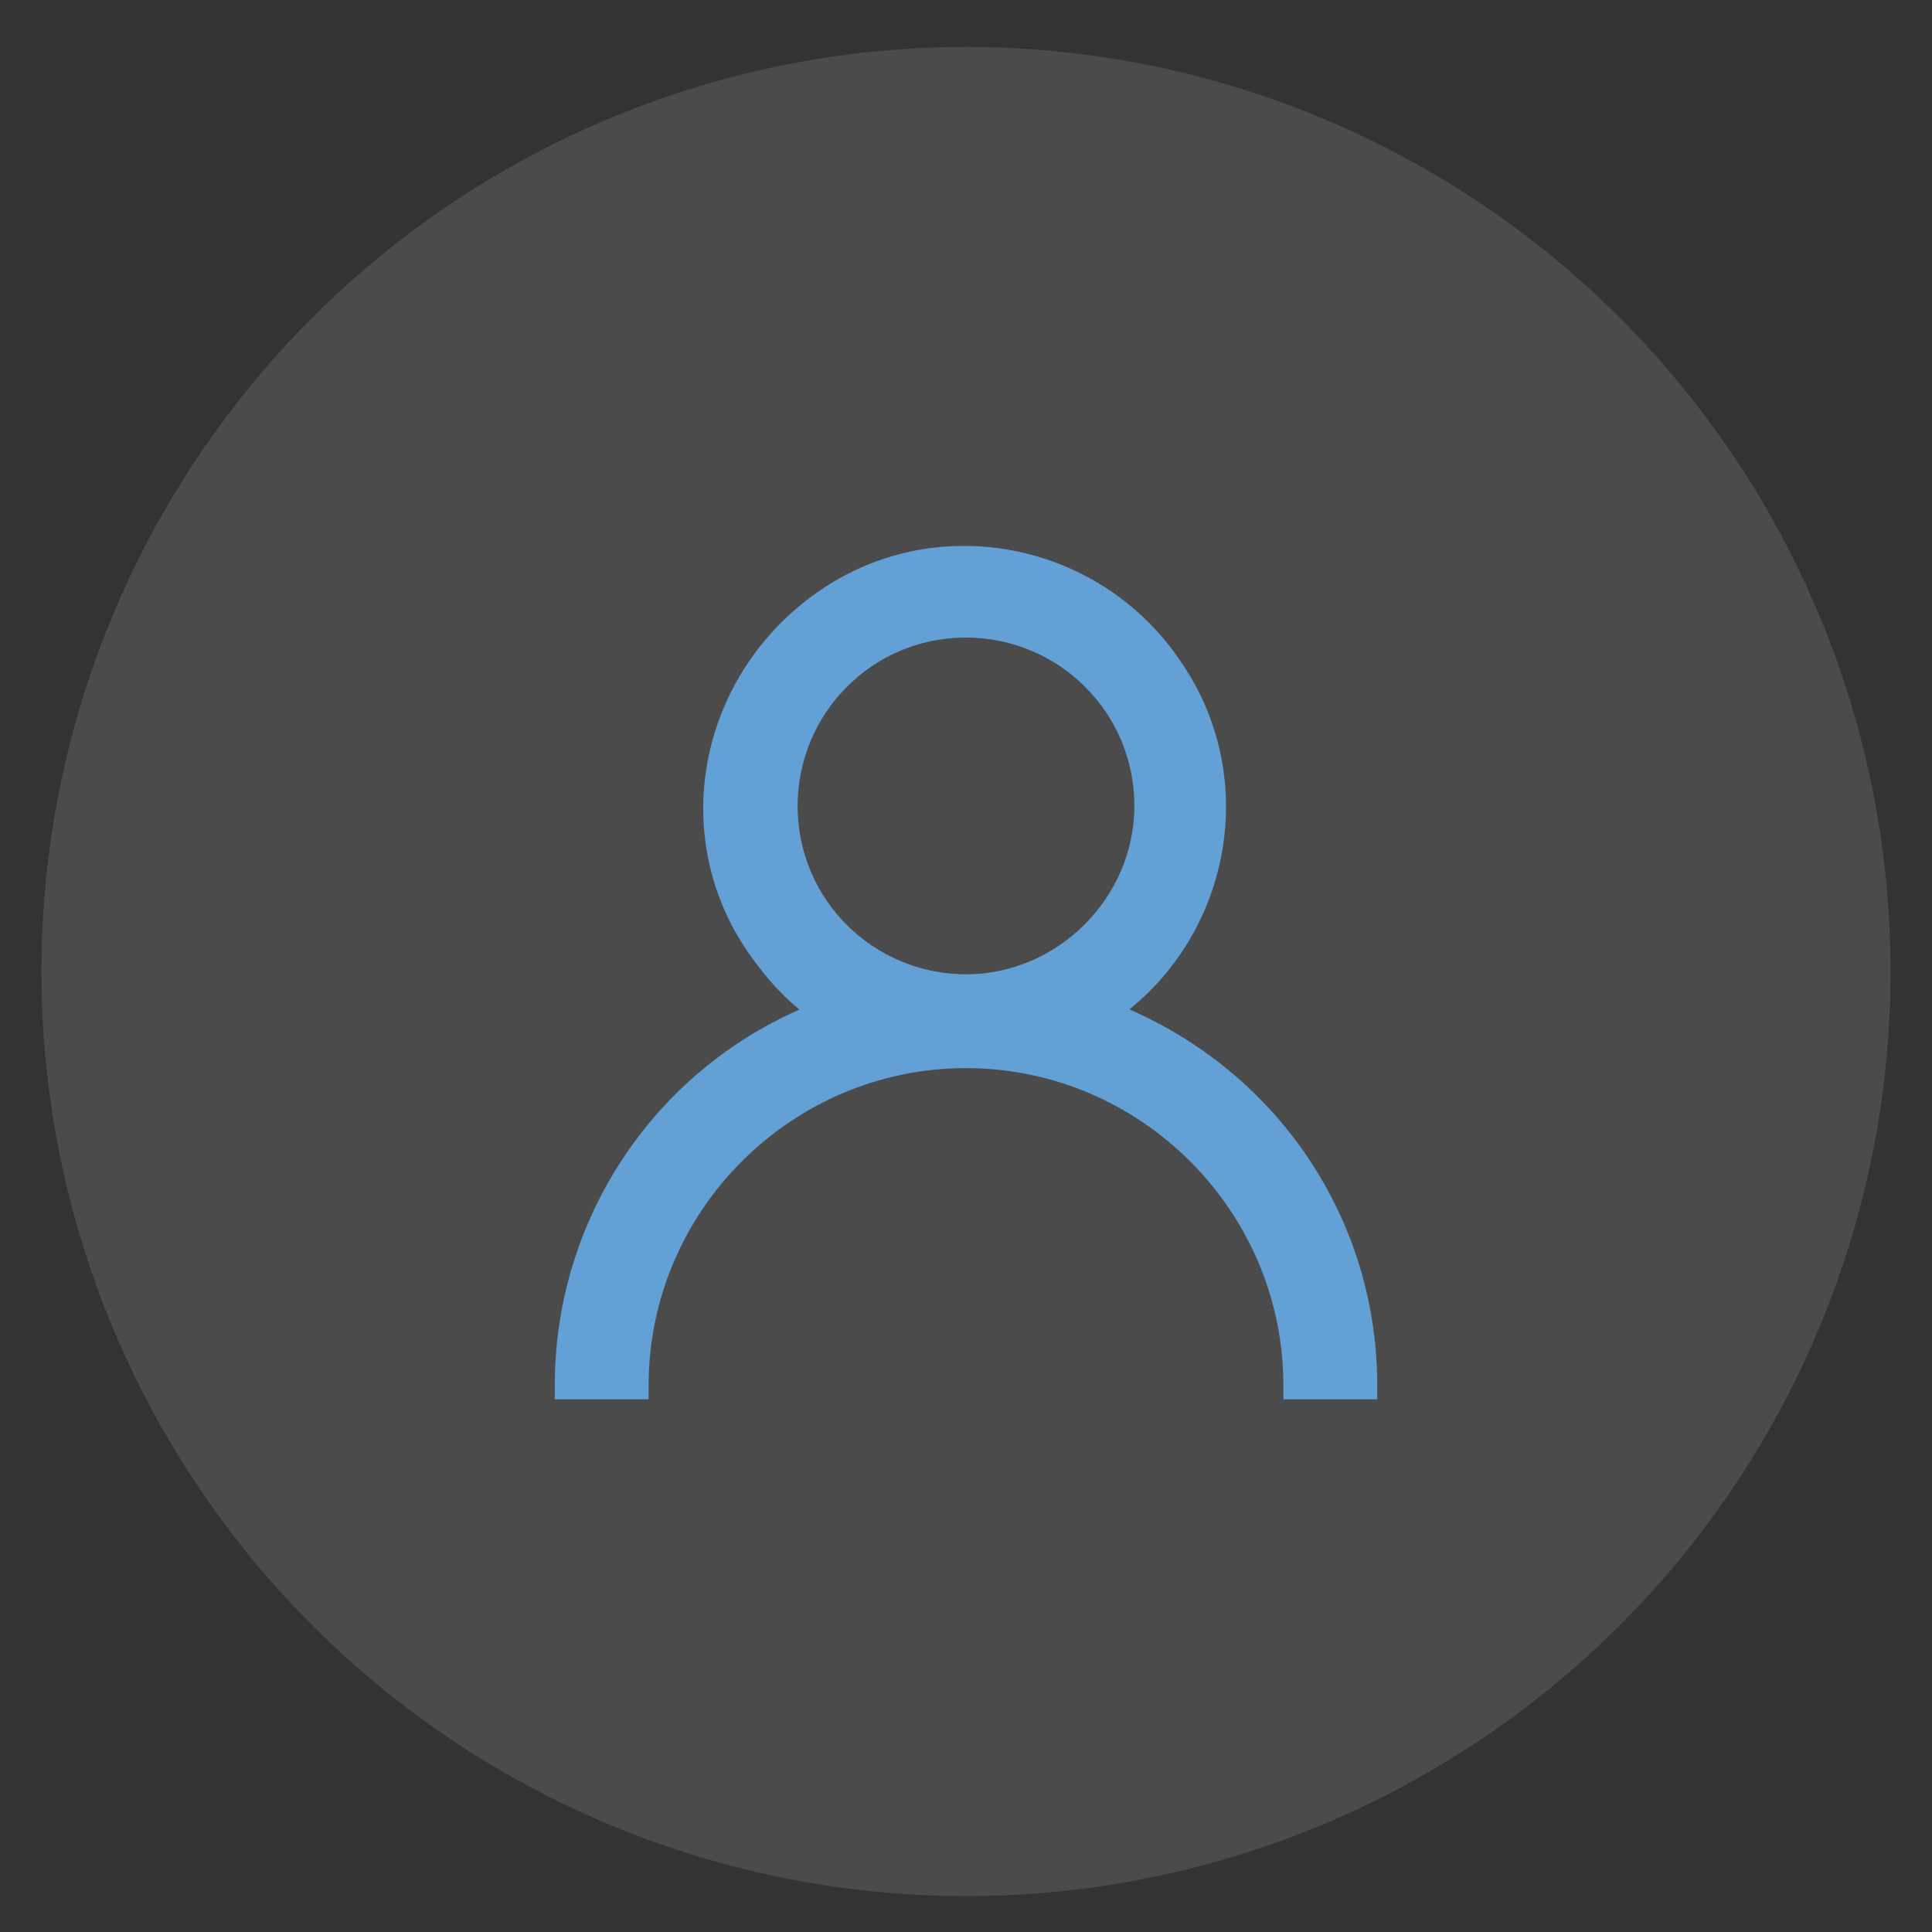 <?xml version="1.0" encoding="UTF-8"?>
<!-- Generator: Adobe Illustrator 26.5.0, SVG Export Plug-In . SVG Version: 6.00 Build 0)  -->
<svg xmlns="http://www.w3.org/2000/svg" xmlns:xlink="http://www.w3.org/1999/xlink" version="1.1" id="Layer_1" x="0px" y="0px" viewBox="0 0 70 70" style="enable-background:new 0 0 70 70;" xml:space="preserve">
<rect x="0" y="0" width="70" height="70" fill="#333333" stroke="none"/>
<style type="text/css">
	.st0{opacity:0.12;fill:#FFFFFF;enable-background:new    ;}
	.st1{fill:#62A0D6;stroke:#62A0D6;}
	.st2{fill:none;}
</style>
<g>
	<circle id="Elipse_11" class="st0" cx="35" cy="35.2" r="33.5"></circle>
	<path id="Trazado_324" class="st1" d="M39.9,36.7c4.1-2.7,5.3-8.3,2.5-12.4c-2.7-4.1-8.3-5.3-12.4-2.5s-5.3,8.3-2.5,12.4   c0.7,1,1.5,1.9,2.5,2.5c-5.7,2.1-9.4,7.5-9.4,13.5H23c0-6.6,5.4-12,12-12s12,5.4,12,12h2.4C49.4,44.1,45.6,38.8,39.9,36.7z    M35,35.8c-3.6,0-6.6-2.9-6.6-6.6c0-3.6,2.9-6.6,6.6-6.6c3.6,0,6.6,2.9,6.6,6.6l0,0C41.6,32.8,38.6,35.8,35,35.8L35,35.8z"></path>
	<rect class="st2" width="70" height="70"></rect>
</g>
</svg>
